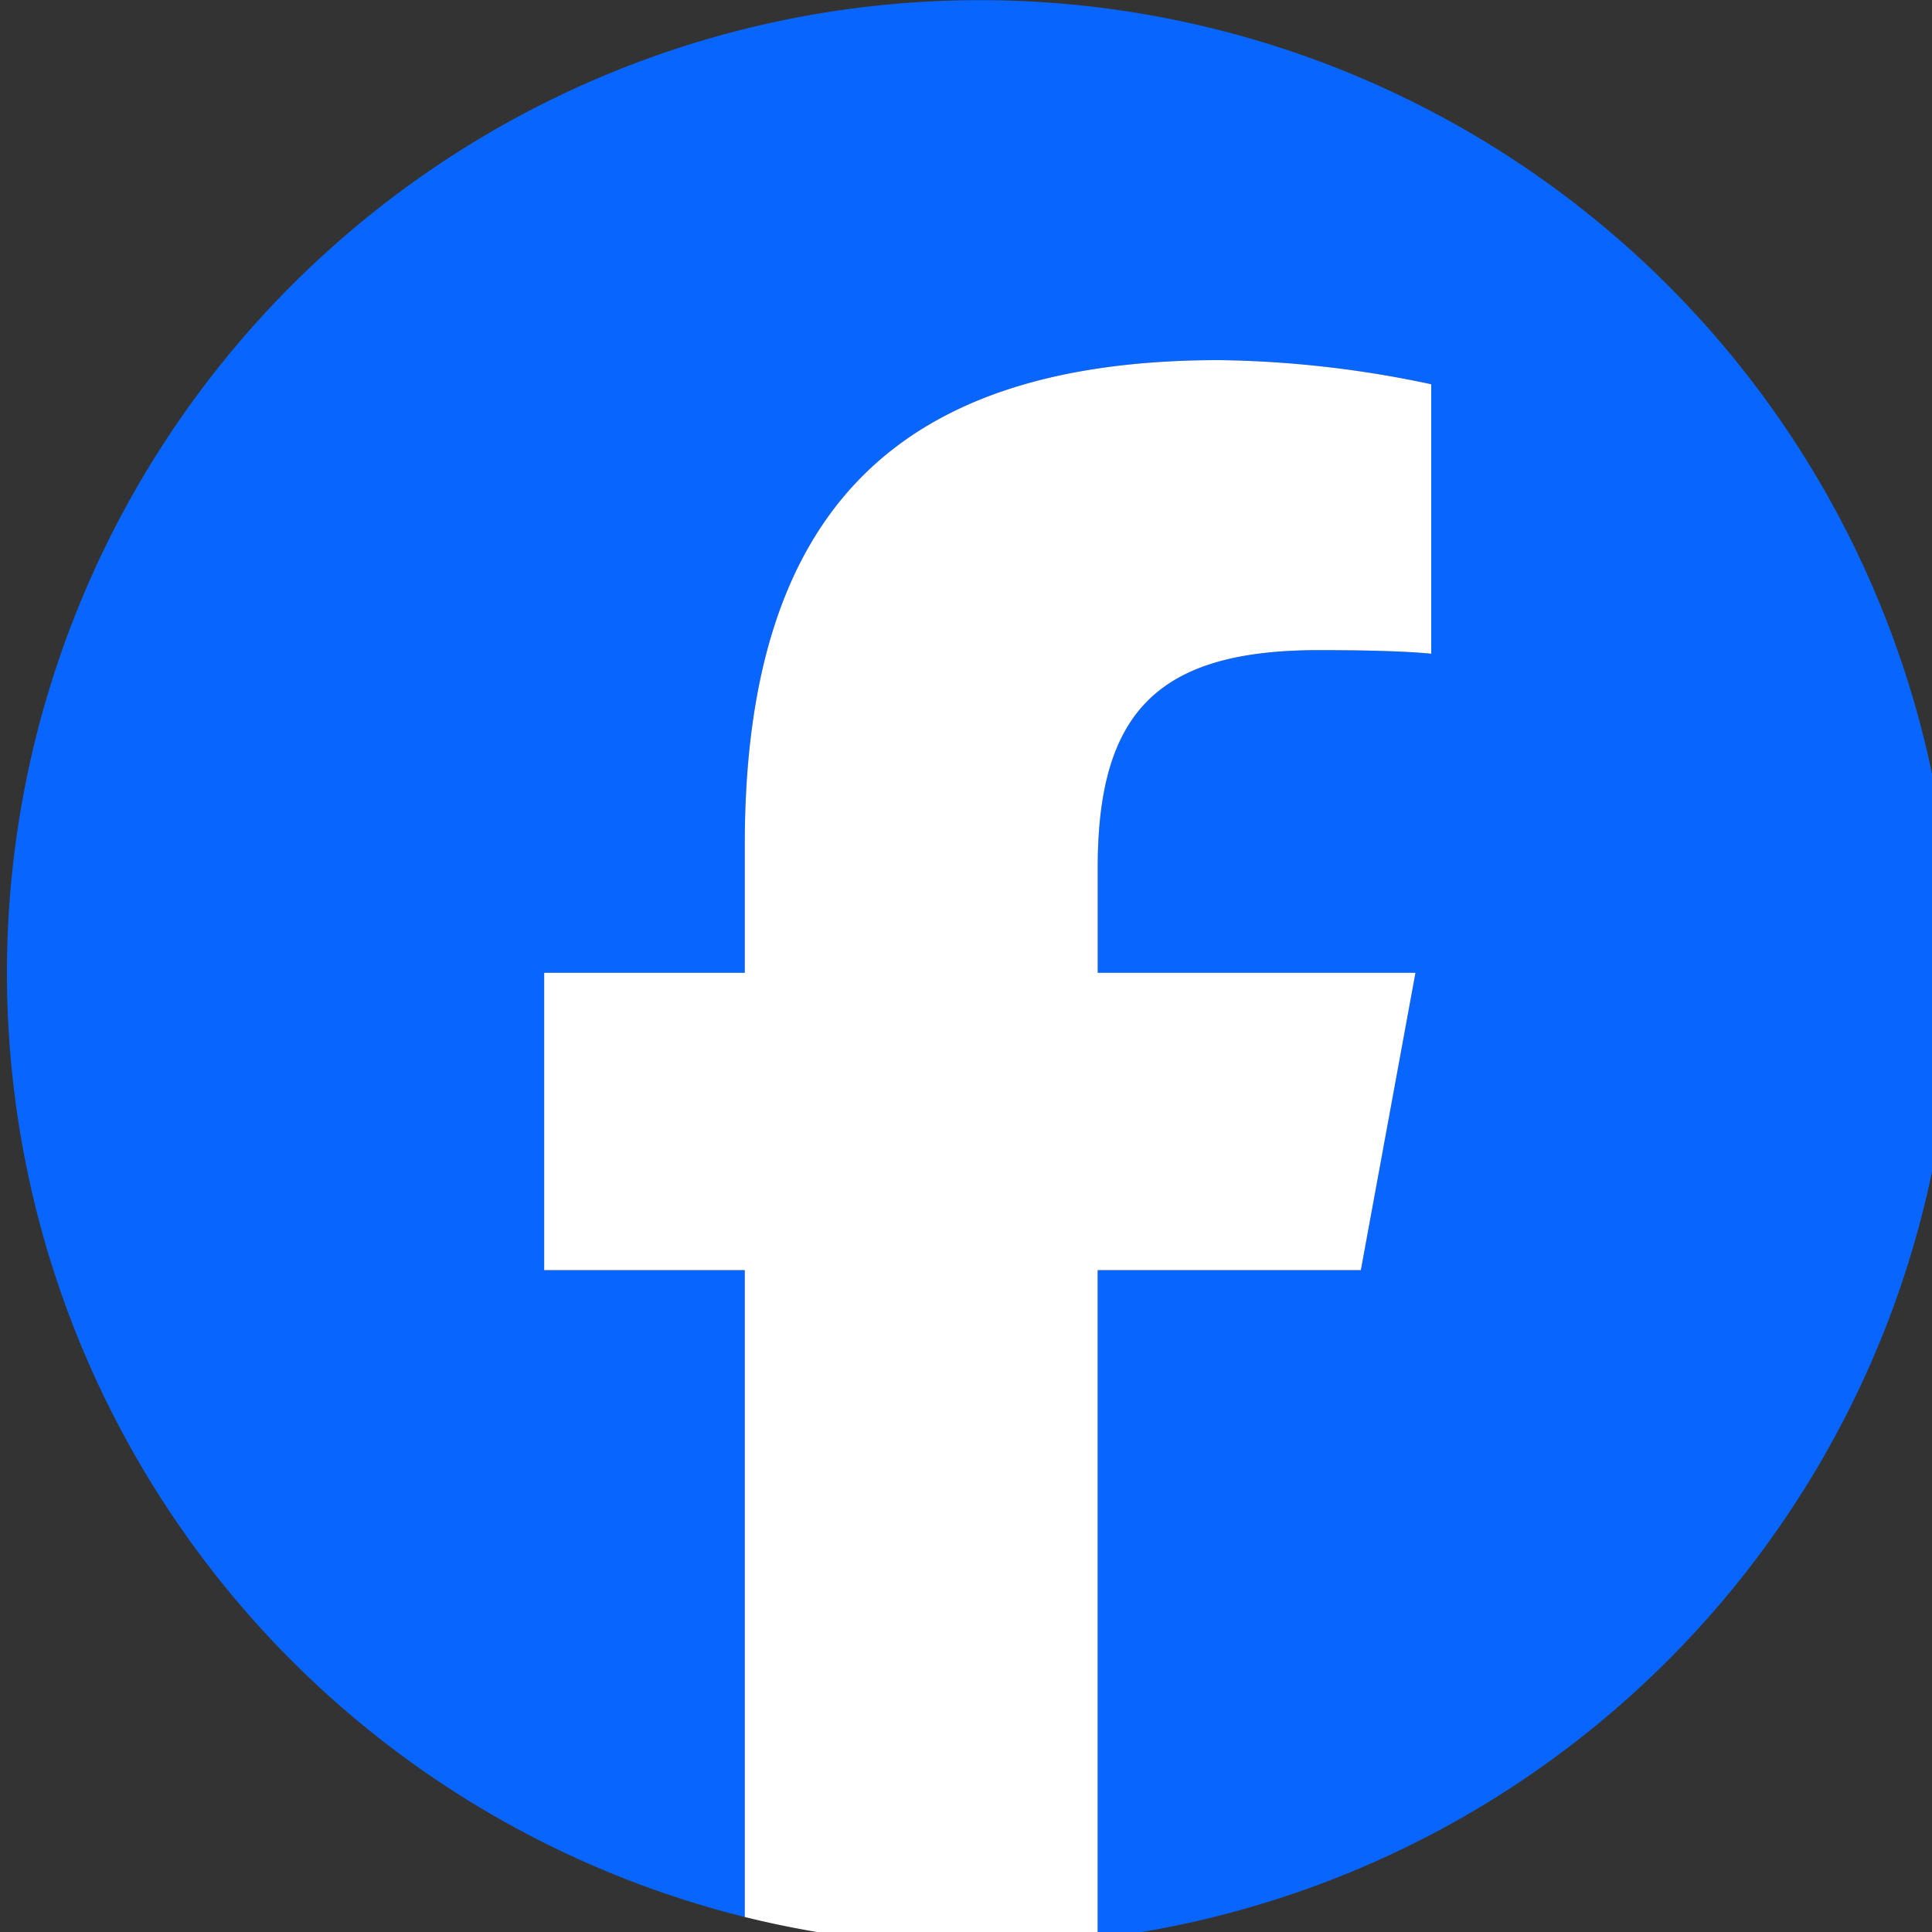 <svg xmlns="http://www.w3.org/2000/svg" xmlns:xlink="http://www.w3.org/1999/xlink" width="30" height="30" viewBox="0 0 30 30">
  <rect x="0" y="0" width="30" height="30" fill="#333333" stroke="none"/>
  <defs>
    <clipPath id="clip-path">
      <rect id="長方形_587" data-name="長方形 587" width="30" height="30" transform="translate(-0.108)" fill="none"/>
    </clipPath>
  </defs>
  <g id="logo_facebook" transform="translate(0.108)">
    <g id="グループ_1002" data-name="グループ 1002" clip-path="url(#clip-path)">
      <path id="パス_3550" data-name="パス 3550" d="M30.212,15.106A15.106,15.106,0,1,0,11.457,29.767V19.722H8.342V15.106h3.115V13.117c0-5.142,2.327-7.525,7.375-7.525a16.656,16.656,0,0,1,3.284.375v4.185c-.357-.038-.976-.056-1.745-.056-2.477,0-3.434.938-3.434,3.378v1.633H21.87l-.848,4.616H16.936V30.1a15.108,15.108,0,0,0,13.276-15" fill="#0866ff"/>
      <path id="パス_3551" data-name="パス 3551" d="M150.735,106.678l.848-4.616h-4.934v-1.633c0-2.439.957-3.378,3.434-3.378.769,0,1.389.019,1.745.056V92.923a16.656,16.656,0,0,0-3.284-.375c-5.048,0-7.375,2.383-7.375,7.525v1.989h-3.115v4.616h3.115v10.045a15.191,15.191,0,0,0,5.479.334V106.678Z" transform="translate(-129.712 -86.956)" fill="#fff"/>
    </g>
  </g>
</svg>
